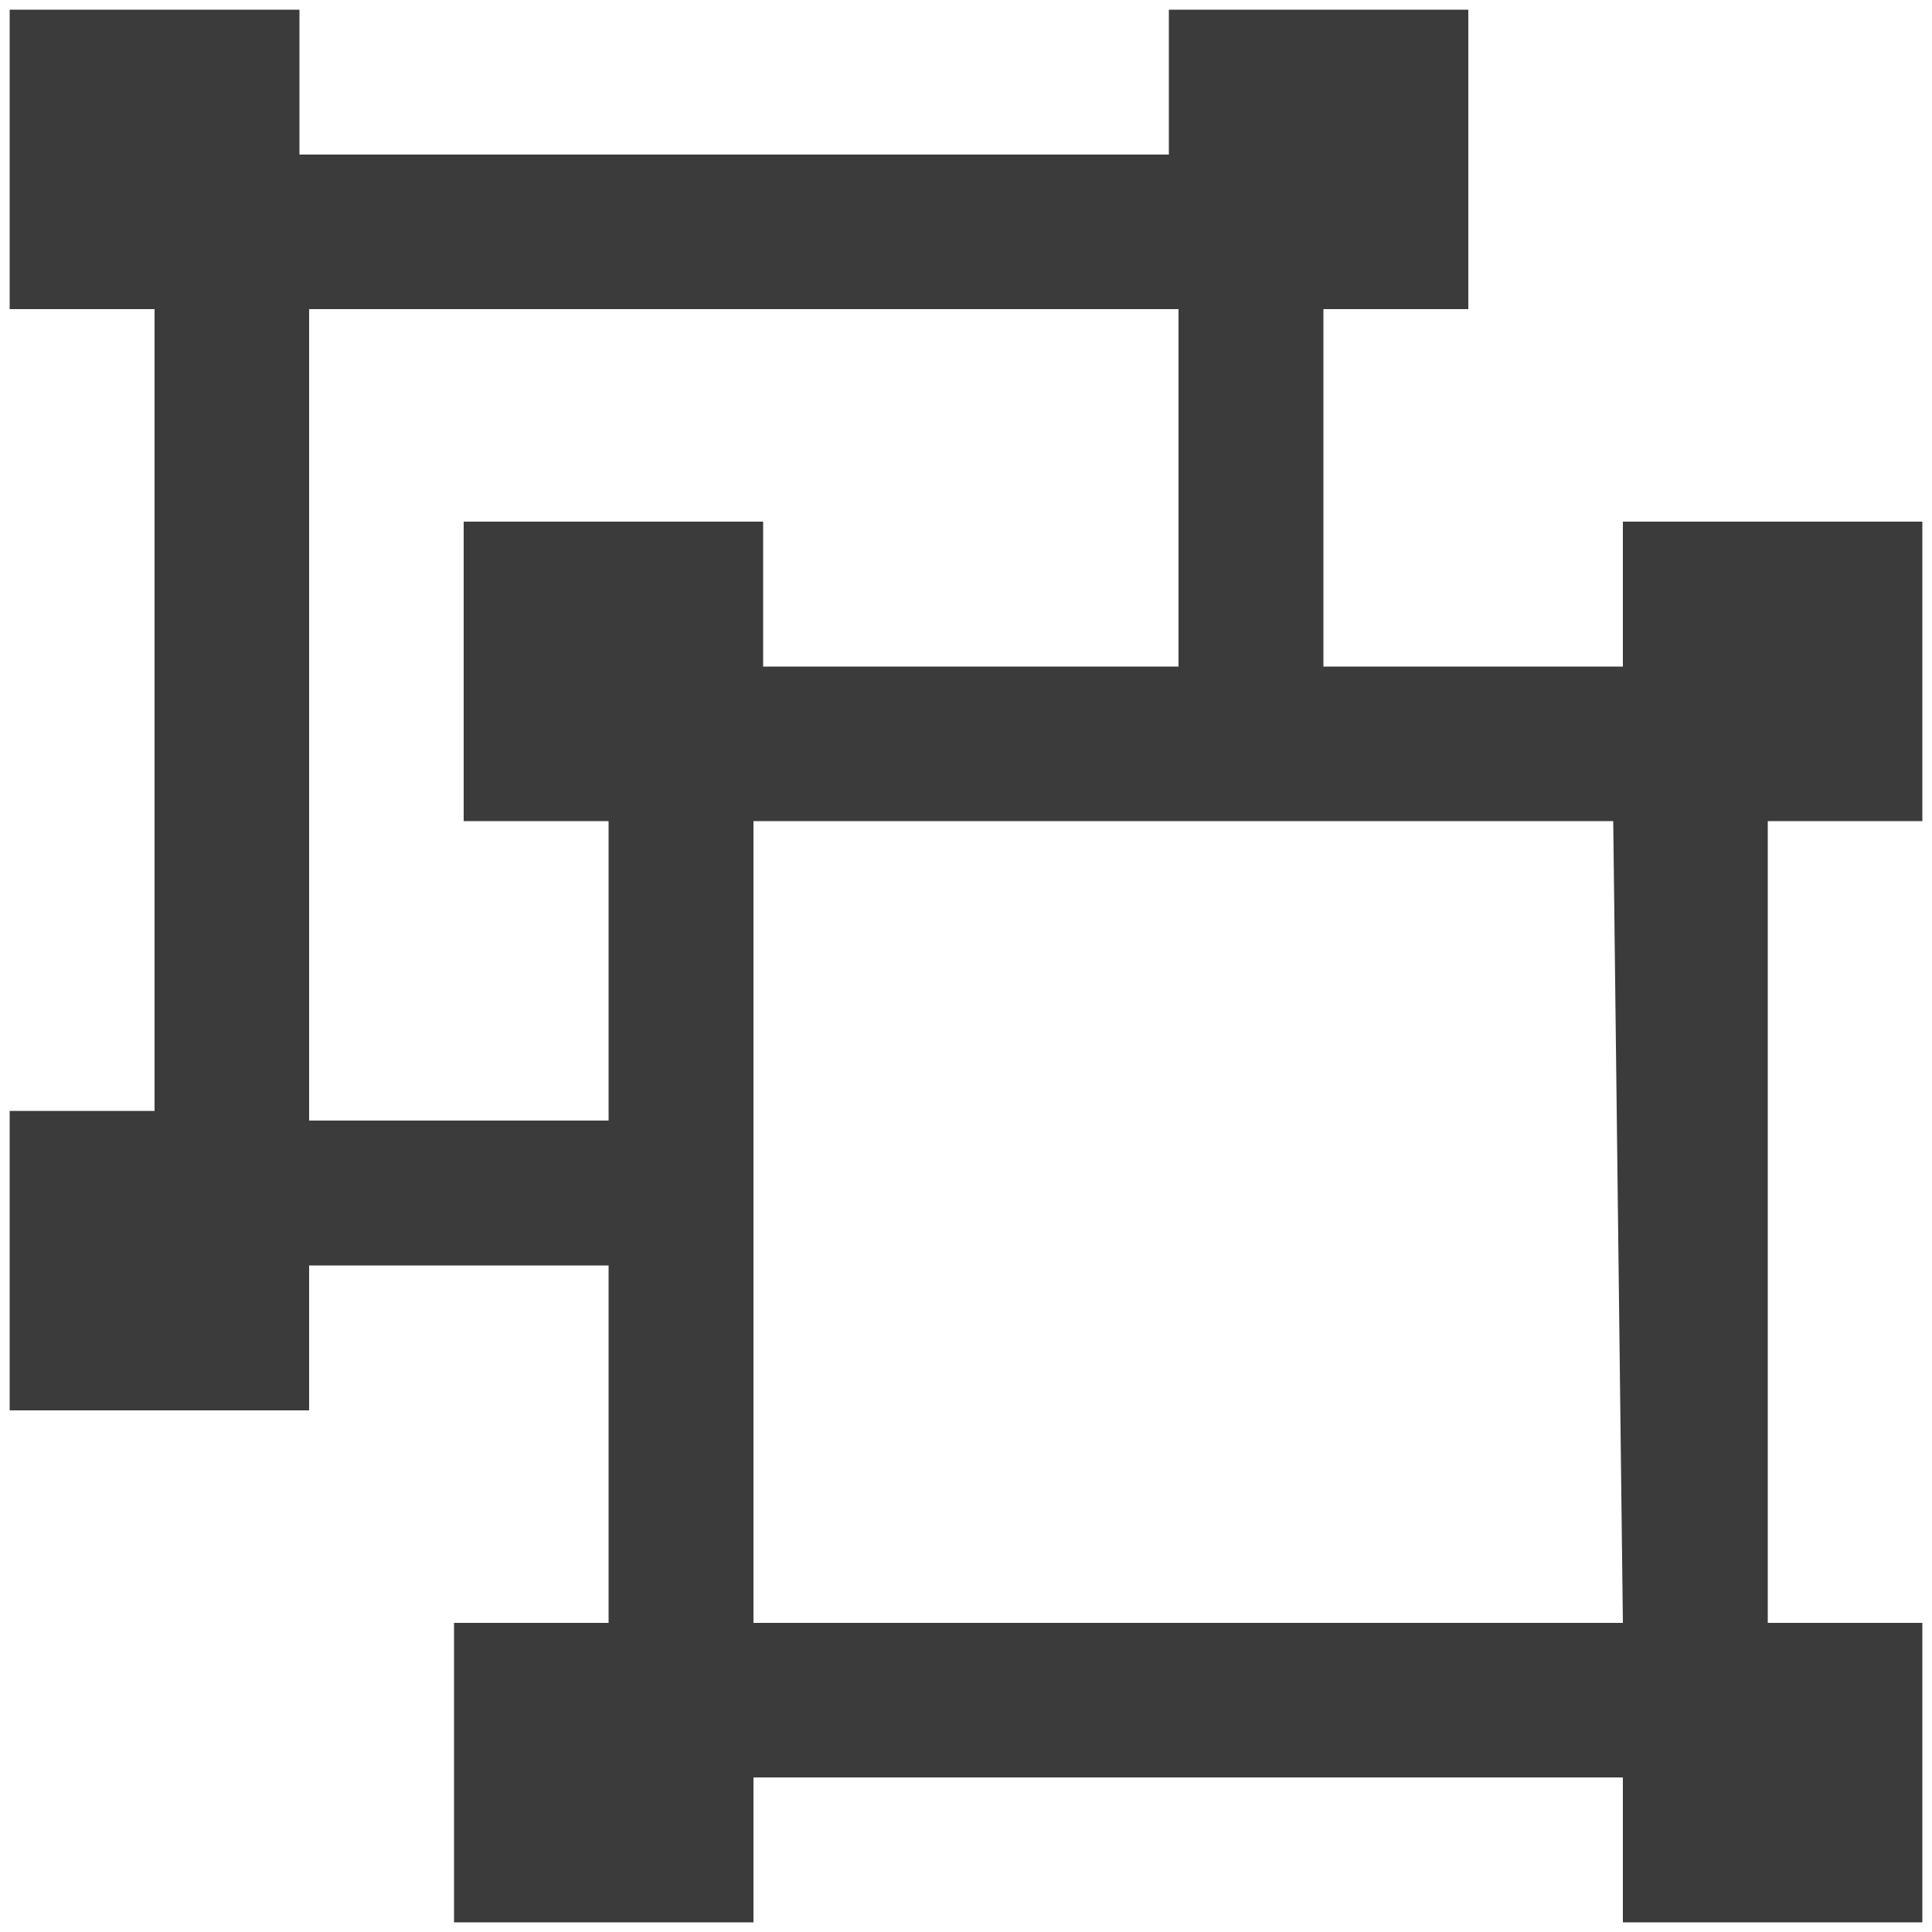 <?xml version="1.0" encoding="utf-8"?>
<!-- Generator: Adobe Illustrator 24.1.1, SVG Export Plug-In . SVG Version: 6.00 Build 0)  -->
<svg version="1.1" id="Capa_1" xmlns="http://www.w3.org/2000/svg" xmlns:xlink="http://www.w3.org/1999/xlink" x="0px" y="0px"
	 viewBox="0 0 20 20" style="enable-background:new 0 0 20 20;" xml:space="preserve">
<style type="text/css">
	.st0{fill:#3C3B3B;}
</style>
<path class="st0" d="M19.9,8.5V5.4h-3.1v1.5h-3.1V3.2h1.5V0.1h-3.1v1.5h-9V0.1h-3v3.1h1.5v8.3H0.1v3.1h3.1v-1.5h3.1v3.7H4.7v3.1h3.1
	v-1.5h9v1.5h3.1v-3.1h-1.6V8.5H19.9z M4.8,5.4v3.1h1.5v3.1H3.2V3.2h9v3.7H7.9V5.4H4.8z M16.8,16.8h-9V8.5l0,0h8.9L16.8,16.8
	L16.8,16.8z"/>
</svg>
